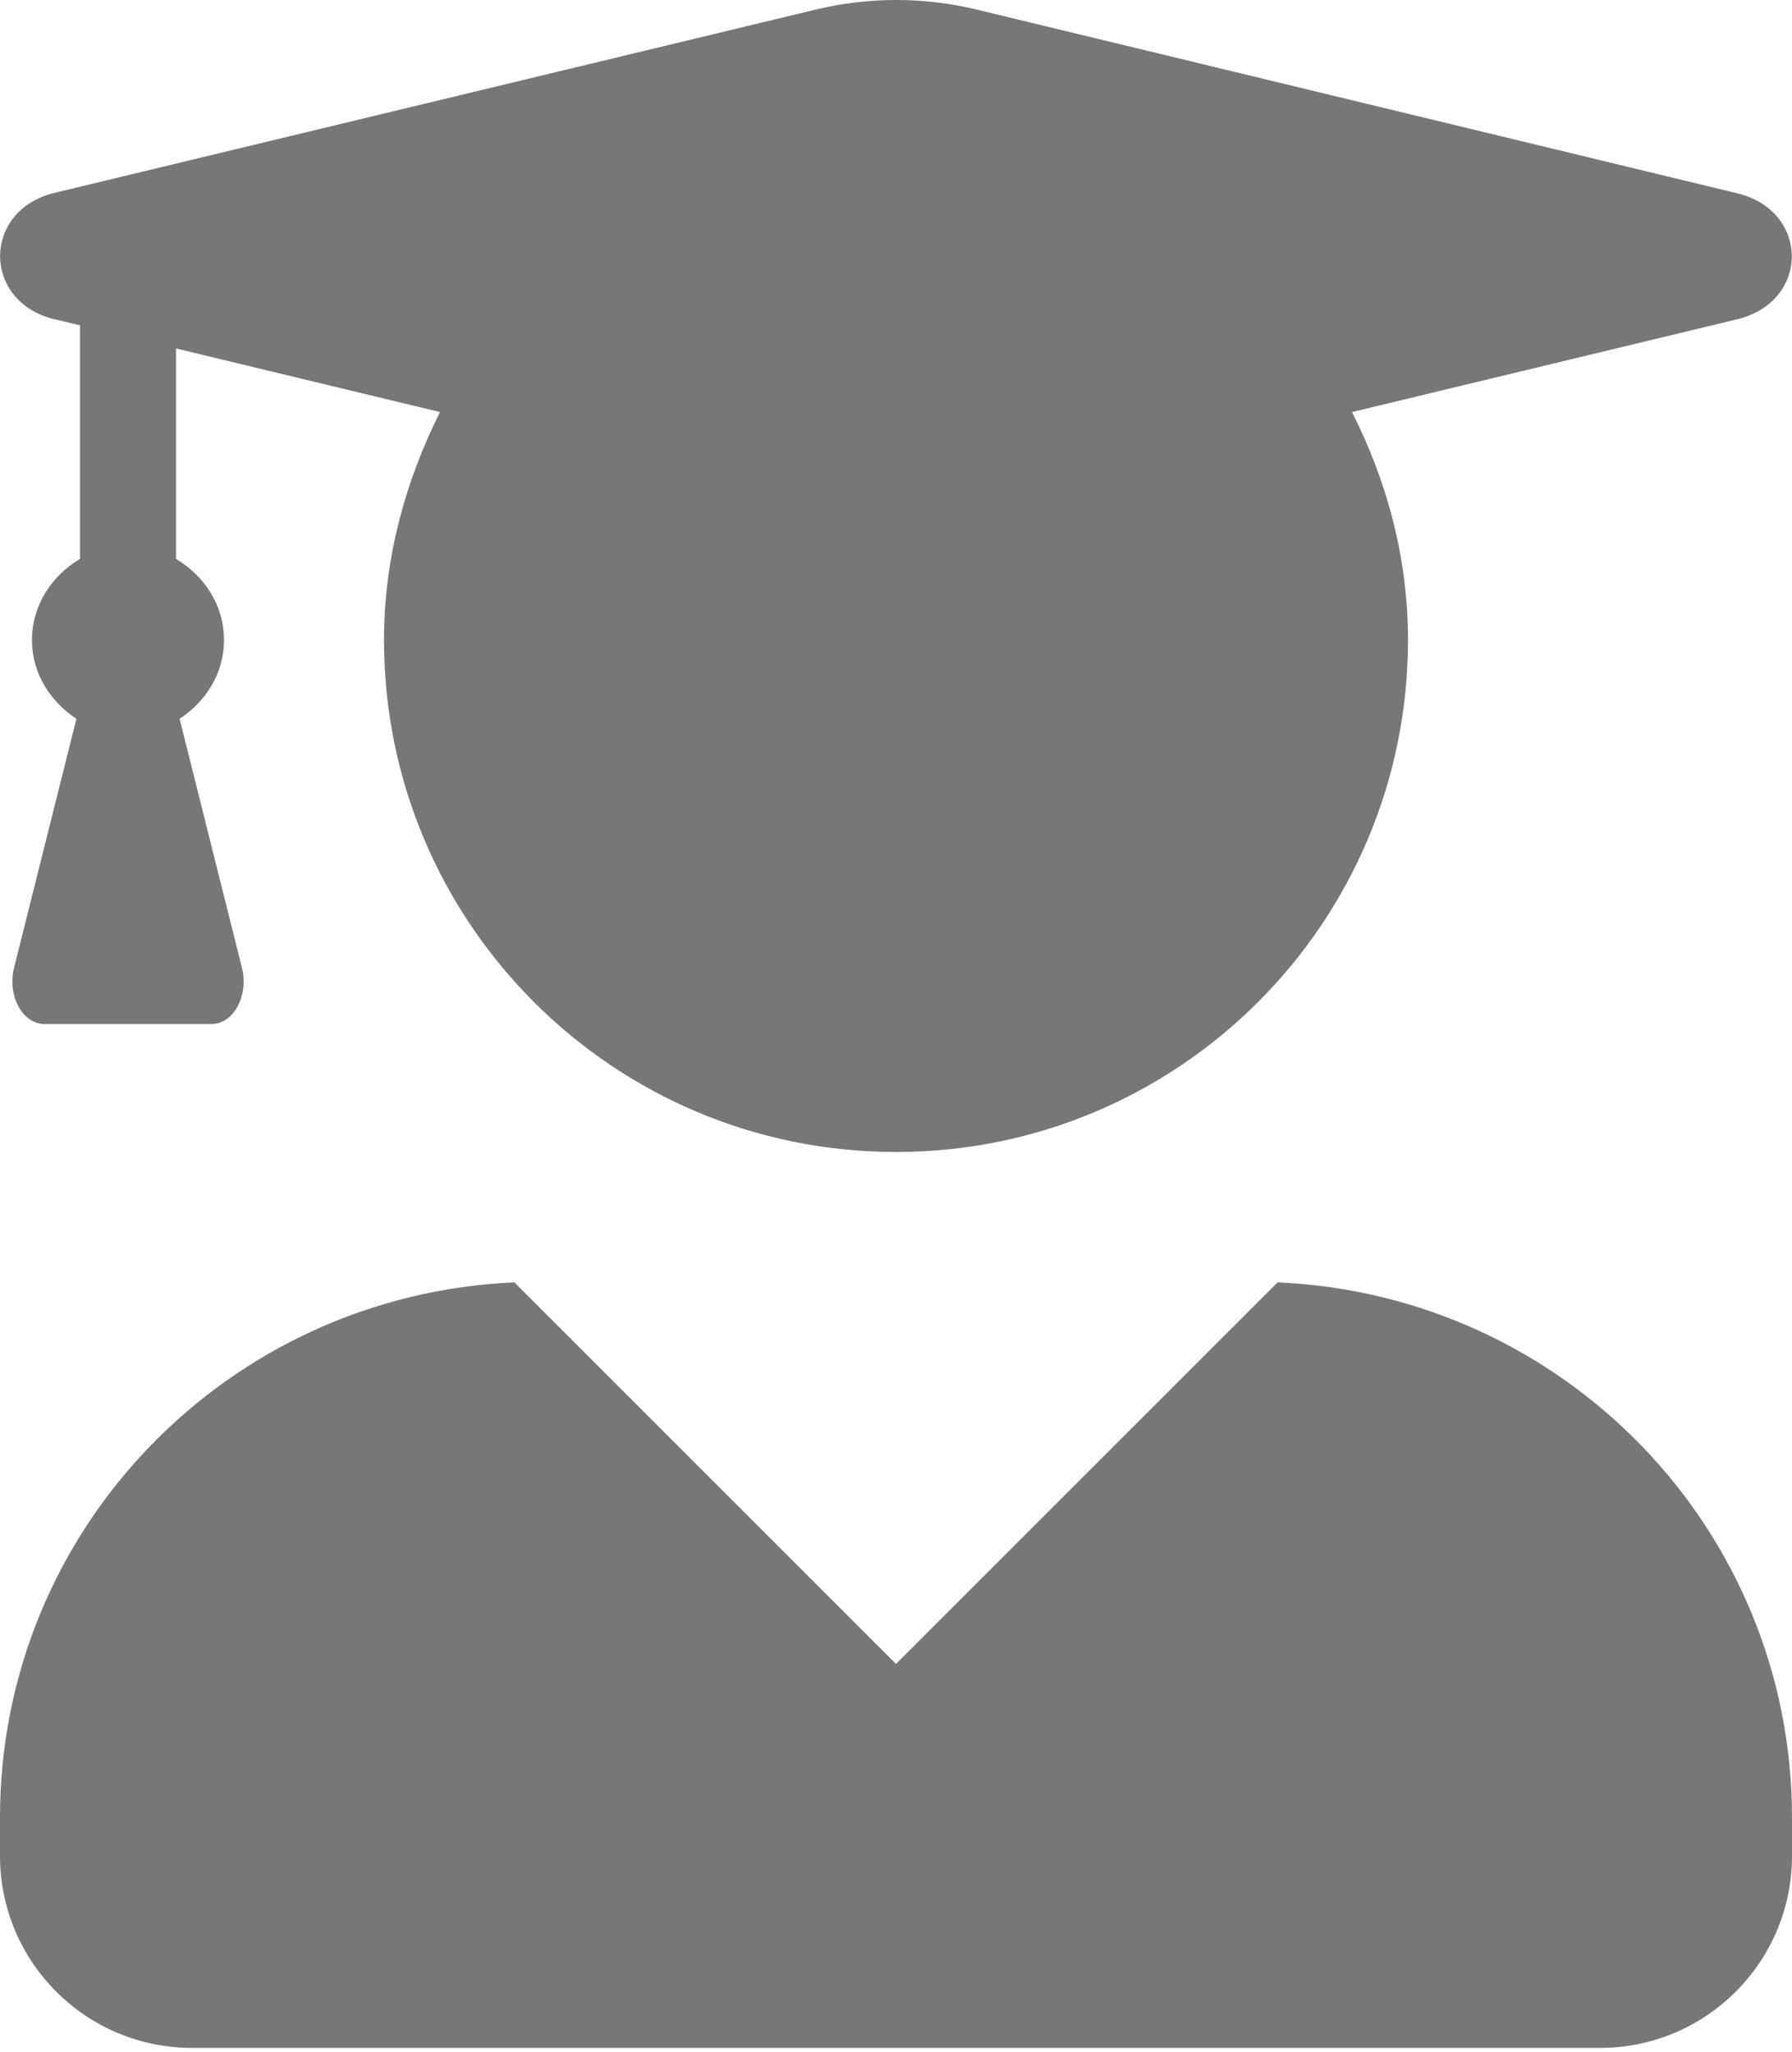 <?xml version="1.0" encoding="UTF-8" standalone="no"?>
<!DOCTYPE svg PUBLIC "-//W3C//DTD SVG 1.1//EN" "http://www.w3.org/Graphics/SVG/1.1/DTD/svg11.dtd">
<svg width="100%" height="100%" viewBox="0 0 448 513" version="1.1" xmlns="http://www.w3.org/2000/svg" xmlns:xlink="http://www.w3.org/1999/xlink" xml:space="preserve" xmlns:serif="http://www.serif.com/" style="fill-rule:evenodd;clip-rule:evenodd;stroke-linejoin:round;stroke-miterlimit:2;">
    <g transform="matrix(1,0,0,1,1561,-939)">
        <g id="user-graduate.svg" transform="matrix(1,0,0,1,-1561,939.025)">
            <path d="M319.4,320.6L224,416L128.6,320.6C57.1,323.7 0,382.2 0,454.4L0,464C0,490.5 21.5,512 48,512L400,512C426.5,512 448,490.5 448,464L448,454.4C448,382.2 390.9,323.7 319.4,320.6ZM13.6,79.8L20,81.3L20,139.7C13,143.9 8,151.2 8,160C8,168.4 12.6,175.4 19.1,179.7L3.5,242C1.8,248.9 5.6,256 11.1,256L52.9,256C58.4,256 62.2,248.9 60.5,242L44.9,179.7C51.4,175.4 56,168.4 56,160C56,151.2 51,143.9 44,139.7L44,87.1L110,103C101.4,120.2 96,139.4 96,160C96,230.7 153.3,288 224,288C294.7,288 352,230.7 352,160C352,139.4 346.7,120.2 338,103L434.3,79.8C452.5,75.4 452.5,52.7 434.3,48.3L243.9,2.3C230.9,-0.8 217.2,-0.8 204.2,2.3L13.6,48.2C-4.5,52.6 -4.5,75.4 13.6,79.8Z" style="fill:rgb(119,119,119);fill-rule:nonzero;"/>
        </g>
    </g>
</svg>
